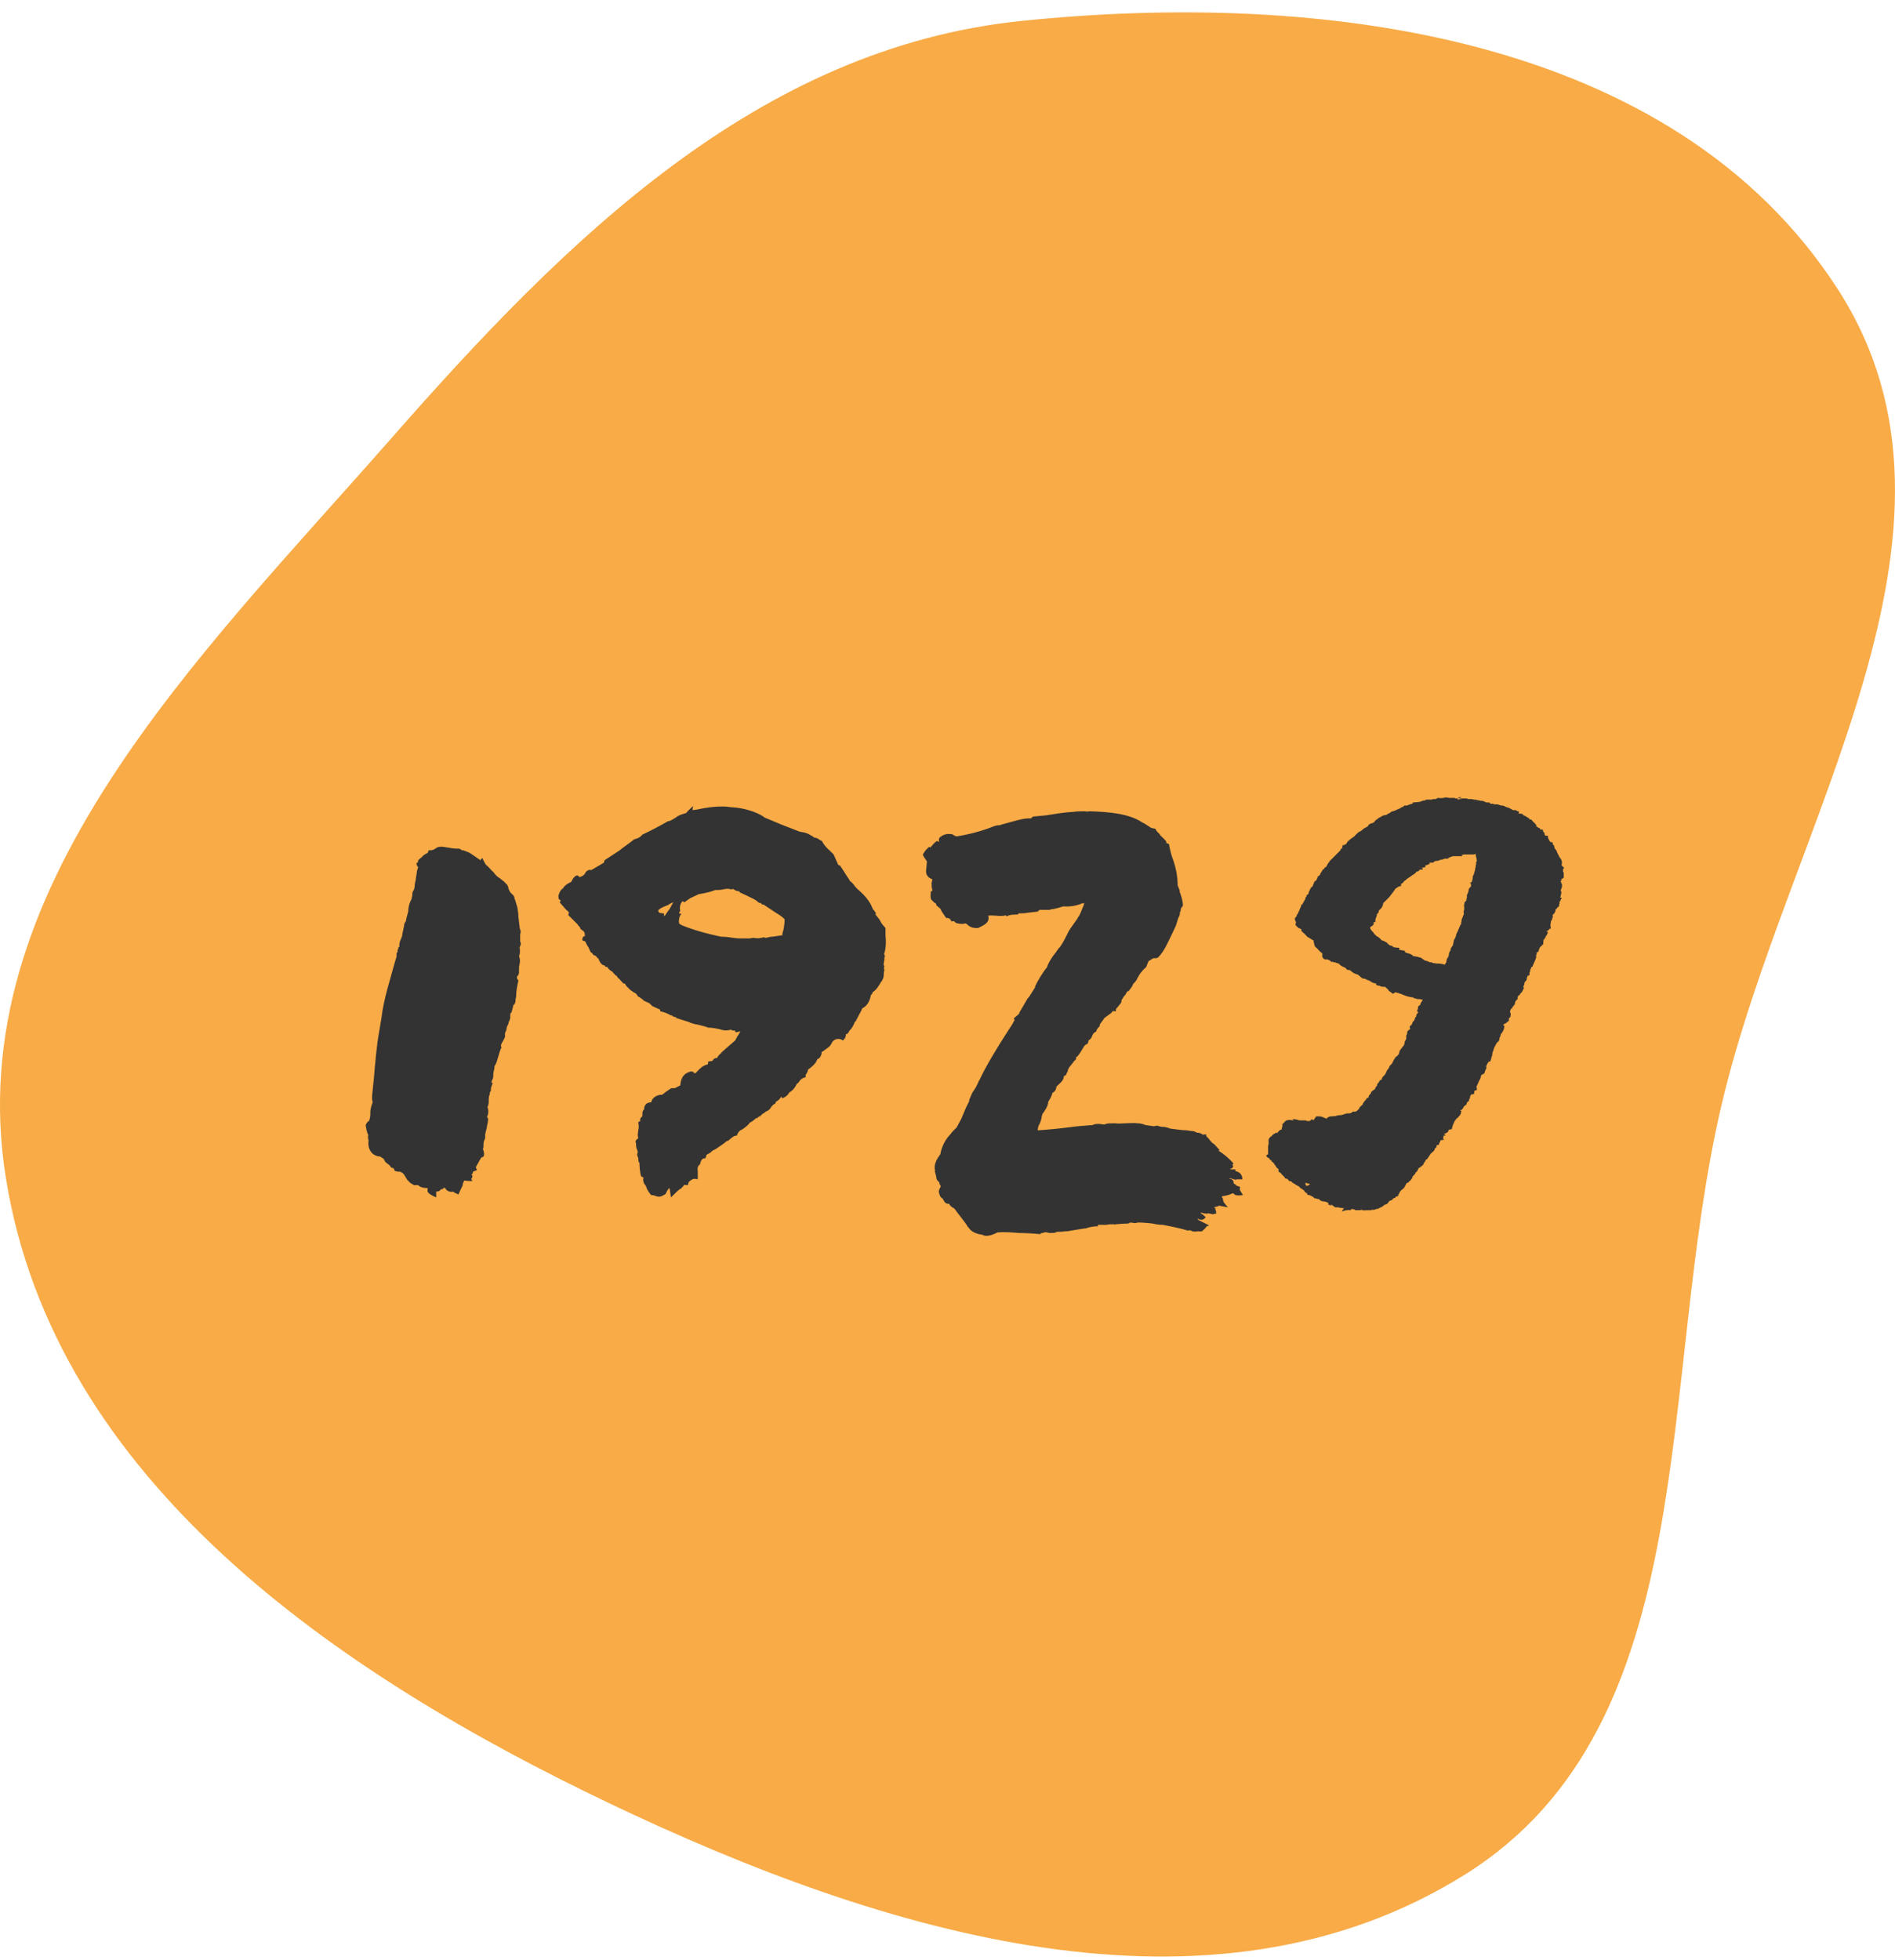 <svg width="117" height="121" viewBox="0 0 117 121" fill="none" xmlns="http://www.w3.org/2000/svg">
<path fill-rule="evenodd" clip-rule="evenodd" d="M63.052 1.294C81.549 -0.618 103.327 2.148 113.461 17.839C123.128 32.808 110.361 50.857 106.283 68.232C102.276 85.307 105.288 106.381 90.501 115.67C74.734 125.576 54.476 119.339 37.678 111.332C20.712 103.244 3.357 91.356 0.361 72.703C-2.505 54.863 12.256 40.613 24.145 27.071C34.961 14.75 46.802 2.974 63.052 1.294Z" fill="#F8AB46"/>
<path d="M27.472 73.296C27.508 73.44 27.724 73.62 27.976 73.548C28.048 73.62 28.156 73.656 28.3 73.728L28.588 73.116H28.552L28.66 72.864C28.84 72.9 29.092 72.9 29.164 72.9L29.092 72.756C29.164 72.72 29.164 72.648 29.164 72.54C29.128 72.54 29.128 72.504 29.092 72.504C29.164 72.468 29.2 72.432 29.2 72.324L29.452 72.216C29.452 72.216 29.38 72.072 29.38 72.036L29.704 71.46L29.848 71.388C29.92 71.28 29.884 71.064 29.812 70.92C29.848 70.848 29.848 70.812 29.848 70.74C29.848 70.488 29.884 70.416 29.92 70.344C29.92 70.308 29.956 70.272 29.956 70.236V70.056C29.956 69.912 30.064 69.66 30.064 69.516C30.1 69.372 30.136 69.228 30.136 69.048C30.1 68.976 30.064 68.94 30.064 68.94C30.136 68.832 30.172 68.616 30.136 68.472C30.136 68.4 30.1 68.4 30.1 68.328C30.1 68.328 30.1 68.292 30.136 68.256C30.136 68.22 30.172 68.112 30.172 68.076C30.172 67.896 30.172 67.716 30.208 67.608C30.244 67.572 30.244 67.536 30.244 67.428C30.244 67.428 30.28 67.356 30.316 67.32C30.28 67.176 30.352 67.032 30.424 66.852C30.424 66.852 30.352 66.852 30.352 66.816C30.352 66.708 30.388 66.636 30.424 66.6C30.46 66.528 30.46 66.312 30.46 66.24C30.496 66.096 30.532 65.916 30.532 65.808C30.676 65.592 30.676 65.484 30.748 65.268C30.82 65.016 30.892 64.764 30.964 64.656C30.964 64.62 30.928 64.62 30.928 64.584C30.928 64.476 30.964 64.404 31.036 64.296L31.18 64.008V63.756C31.252 63.648 31.288 63.504 31.288 63.396L31.396 63.18V63.108C31.504 62.928 31.504 62.82 31.504 62.748C31.504 62.568 31.504 62.532 31.576 62.496C31.612 62.352 31.684 62.172 31.684 62.064C31.828 61.92 31.792 61.92 31.828 61.812C31.828 61.704 31.828 61.632 31.864 61.56C31.864 61.164 31.936 60.84 32.008 60.516C31.9 60.408 31.9 60.336 31.936 60.264C31.972 60.228 32.044 60.12 32.044 60.048V59.832C32.044 59.724 32.044 59.616 32.08 59.508C32.116 59.328 32.116 59.184 32.044 59.004C32.116 58.896 32.116 58.644 32.08 58.464C32.152 58.356 32.188 58.248 32.116 58.104V57.672C32.116 57.636 32.152 57.564 32.152 57.528C32.152 57.492 32.116 57.384 32.116 57.348C32.08 57.312 32.08 57.276 32.08 57.204L32.008 56.592C32.008 56.376 31.972 56.196 31.936 55.98C31.936 55.98 31.828 55.62 31.792 55.512C31.756 55.476 31.756 55.404 31.756 55.368C31.72 55.26 31.612 55.188 31.504 55.08L31.396 54.864C31.396 54.72 31.324 54.648 31.288 54.576C31.216 54.54 31.18 54.468 31.144 54.432L30.82 54.18C30.676 54.108 30.532 53.928 30.46 53.82C30.388 53.784 30.28 53.64 30.208 53.568L30.064 53.424C29.992 53.424 29.848 53.1 29.776 52.956C29.704 53.028 29.668 53.064 29.668 53.1L29.2 52.776L28.984 52.632L28.624 52.488C28.588 52.488 28.48 52.488 28.48 52.452C28.408 52.38 28.336 52.38 28.156 52.38C28.012 52.38 27.832 52.344 27.616 52.308H27.58C27.112 52.2 26.968 52.308 26.824 52.416C26.752 52.452 26.716 52.488 26.464 52.488C26.428 52.632 26.392 52.668 26.356 52.668C26.212 52.74 26.104 52.812 26.032 52.92C25.96 52.956 25.852 53.064 25.816 53.1C25.816 53.172 25.816 53.244 25.708 53.28C25.744 53.46 25.78 53.532 25.816 53.496C25.816 53.568 25.78 53.64 25.744 53.748C25.744 53.892 25.672 54.144 25.672 54.288C25.636 54.432 25.6 54.576 25.6 54.72C25.6 54.792 25.564 54.864 25.564 54.9C25.456 55.044 25.456 55.152 25.456 55.26C25.456 55.332 25.42 55.368 25.42 55.44C25.42 55.512 25.348 55.584 25.348 55.62C25.276 55.764 25.204 56.016 25.204 56.268C25.204 56.268 25.132 56.52 25.096 56.664C25.096 56.7 25.06 56.808 25.06 56.844L25.096 56.808C25.024 56.916 24.988 56.952 24.988 56.988C24.952 57.024 24.952 57.096 24.952 57.132L24.844 57.636C24.844 57.744 24.808 57.816 24.772 57.924C24.7 58.068 24.628 58.248 24.664 58.428C24.556 58.5 24.592 58.5 24.592 58.536C24.592 58.572 24.592 58.572 24.556 58.608C24.556 58.68 24.52 58.716 24.556 58.752L24.484 58.824V59.04L24.376 59.4C24.088 60.48 23.692 61.632 23.548 62.856L23.44 63.504C23.44 63.576 23.404 63.648 23.404 63.72C23.26 64.476 23.152 65.736 23.08 66.6L22.972 67.644V67.824C22.972 67.896 23.008 68.004 23.008 68.04C22.936 68.22 22.864 68.472 22.864 68.652C22.864 68.832 22.864 68.976 22.792 69.156H22.828C22.684 69.228 22.648 69.3 22.576 69.444C22.612 69.66 22.648 69.912 22.756 70.092H22.72C22.72 70.2 22.72 70.308 22.756 70.38C22.684 70.848 22.9 71.352 23.476 71.388L23.692 71.532L23.728 71.604C23.764 71.676 23.8 71.748 23.872 71.784L24.052 71.928L24.16 72.072C24.196 72.072 24.268 72.108 24.304 72.108C24.34 72.18 24.34 72.288 24.448 72.288C24.52 72.324 24.628 72.324 24.736 72.324C24.736 72.36 24.808 72.36 24.844 72.396C24.952 72.468 24.988 72.576 25.06 72.684L25.168 72.864V72.828C25.204 72.9 25.312 73.008 25.384 73.044L25.564 73.152H25.816C25.888 73.224 26.032 73.332 26.392 73.332V73.296C26.464 73.476 26.176 73.584 26.932 73.908V73.548C27.112 73.548 27.184 73.476 27.22 73.404C27.328 73.404 27.364 73.404 27.364 73.332C27.436 73.332 27.436 73.332 27.472 73.296ZM48.301 67.788C48.517 67.716 48.661 67.572 48.733 67.428C48.949 67.32 49.129 67.068 49.201 66.888C49.309 66.852 49.309 66.78 49.381 66.708C49.453 66.6 49.561 66.528 49.741 66.492V66.348C49.813 66.24 49.885 66.132 49.885 66.024C50.137 65.844 50.389 65.628 50.461 65.376C50.605 65.34 50.677 65.196 50.713 65.088C50.749 64.98 50.677 64.944 50.785 64.908L51.181 64.62C51.217 64.584 51.289 64.512 51.361 64.368C51.469 64.116 51.829 64.044 52.045 64.224C52.225 64.044 52.225 63.936 52.225 63.864V63.828H52.297C52.405 63.72 52.441 63.648 52.441 63.612C52.585 63.504 52.693 63.288 52.765 63.108C52.765 63.072 52.837 63.036 52.837 63L52.801 63.072C52.909 62.928 52.873 62.928 52.945 62.82C53.017 62.64 53.197 62.388 53.233 62.244C53.593 62.064 53.701 61.74 53.773 61.416C53.845 61.344 53.881 61.308 53.881 61.236C54.097 61.128 54.313 60.768 54.385 60.624C54.457 60.552 54.493 60.48 54.493 60.444C54.565 60.372 54.565 60.192 54.565 60.084C54.565 59.94 54.601 59.94 54.601 59.904C54.601 59.868 54.565 59.688 54.565 59.688L54.601 59.724C54.601 59.688 54.601 59.616 54.529 59.472L54.565 59.508C54.565 59.4 54.601 59.292 54.601 59.22C54.601 59.148 54.601 59.076 54.637 59.04C54.637 59.004 54.601 58.932 54.601 58.896L54.565 58.932C54.709 58.608 54.709 58.104 54.673 57.708V57.276C54.529 57.132 54.385 56.952 54.349 56.844C54.277 56.7 54.133 56.556 54.025 56.412H54.097C54.025 56.232 53.917 56.16 53.845 56.052L53.881 56.088C53.701 55.62 53.413 55.296 53.017 54.936C52.945 54.9 52.837 54.756 52.765 54.684C52.729 54.612 52.585 54.432 52.441 54.36H52.477L52.261 54.036C52.153 53.856 51.865 53.424 51.865 53.424C51.829 53.424 51.757 53.388 51.757 53.388L51.469 52.74L51.253 52.524C51.001 52.308 50.857 52.128 50.749 51.912L50.605 51.84C50.533 51.768 50.389 51.696 50.245 51.696C50.209 51.624 50.173 51.624 50.173 51.624L49.921 51.48C49.777 51.408 49.633 51.372 49.381 51.336L48.265 50.904L47.149 50.436H47.185C46.717 50.112 45.925 49.86 45.133 49.824C44.521 49.716 43.693 49.824 43.045 49.968C42.973 49.968 42.829 50.004 42.757 50.004C42.757 49.896 42.793 49.788 42.793 49.752C42.433 50.076 42.361 50.184 42.361 50.184C42.109 50.256 41.893 50.328 41.749 50.436H41.785C41.605 50.508 41.425 50.688 41.245 50.688C40.741 50.976 40.201 51.264 39.661 51.516C39.517 51.696 39.337 51.768 39.157 51.804C38.905 52.02 38.509 52.272 38.257 52.488L37.321 53.1C37.321 53.136 37.285 53.208 37.285 53.244C37.285 53.244 36.817 53.532 36.493 53.712C36.385 53.64 36.241 53.748 36.169 53.82C36.097 54 35.989 54.072 35.773 54.144C35.701 54.036 35.629 53.964 35.449 54.144C35.377 54.216 35.305 54.36 35.269 54.432C35.017 54.54 34.837 54.684 34.765 54.828C34.585 54.936 34.513 55.152 34.477 55.296C34.477 55.512 34.513 55.512 34.585 55.548L34.621 55.62C34.513 55.656 34.585 55.728 34.585 55.728L34.837 56.016C34.873 56.088 35.053 56.232 35.125 56.304C35.125 56.376 35.089 56.448 35.089 56.484L35.665 57.06C35.701 57.132 35.773 57.204 35.773 57.204H35.809C35.809 57.24 35.809 57.312 35.881 57.384V57.348C35.953 57.42 35.953 57.456 36.025 57.456C36.061 57.564 36.097 57.528 36.097 57.6C36.097 57.672 36.097 57.708 36.133 57.744C36.061 57.816 35.953 57.78 35.953 58.032C35.989 58.068 36.097 58.104 36.133 58.104C36.169 58.176 36.241 58.356 36.349 58.5L36.457 58.752C36.493 58.788 36.529 58.824 36.565 58.824C36.565 58.86 36.637 58.968 36.709 58.968L36.781 59.004L36.817 59.04C36.853 59.076 36.889 59.148 36.961 59.184C36.997 59.328 37.069 59.472 37.249 59.58H37.321C37.357 59.652 37.357 59.688 37.501 59.688C37.573 59.832 37.681 59.904 37.861 60.012H37.825L37.969 60.156C38.005 60.192 38.005 60.228 38.077 60.228C38.113 60.3 38.113 60.336 38.257 60.444C38.329 60.552 38.437 60.624 38.473 60.696C38.581 60.696 38.617 60.732 38.653 60.84L38.905 61.092C39.013 61.164 39.085 61.236 39.229 61.308L39.193 61.272C39.301 61.344 39.337 61.416 39.373 61.488C39.481 61.56 39.589 61.596 39.769 61.776L40.093 61.92L40.273 62.1L40.669 62.28C40.705 62.28 40.741 62.28 40.777 62.424C40.993 62.46 41.245 62.568 41.425 62.676H41.497C41.533 62.748 41.641 62.784 41.785 62.784C41.749 62.784 41.713 62.82 41.713 62.82C41.713 62.82 42.253 63 42.505 63.072C42.649 63.144 42.865 63.216 43.117 63.252C43.369 63.324 43.585 63.36 43.729 63.432H43.801C43.945 63.432 44.125 63.468 44.341 63.504C44.521 63.54 44.665 63.648 45.061 63.576C45.097 63.576 45.097 63.54 45.097 63.54C45.205 63.612 45.277 63.612 45.385 63.612C45.385 63.792 45.565 63.684 45.709 63.648C45.673 63.756 45.601 63.828 45.601 63.864C45.529 63.936 45.457 64.116 45.385 64.224L44.521 64.98H44.557C44.449 65.052 44.341 65.16 44.269 65.304C44.053 65.304 44.053 65.412 43.981 65.484L43.729 65.52C43.729 65.628 43.693 65.7 43.693 65.7C43.369 65.772 43.225 65.952 43.081 66.096C43.009 66.168 42.973 66.204 42.973 66.24C42.937 66.204 42.973 66.24 42.901 66.24H42.865C42.829 66.132 42.649 66.132 42.649 66.132C42.145 66.276 42.037 66.6 42.001 66.996L41.641 67.176C41.605 67.14 41.497 67.176 41.425 67.176L41.065 67.428L40.885 67.572C40.561 67.572 40.381 67.716 40.273 67.86L40.201 68.04C39.913 68.04 39.769 68.22 39.769 68.472C39.661 68.58 39.661 68.652 39.661 68.796V68.904C39.589 68.94 39.517 69.048 39.517 69.12C39.481 69.156 39.445 69.156 39.589 69.156L39.409 69.264C39.445 69.48 39.445 69.624 39.409 69.768C39.409 69.84 39.373 69.984 39.373 70.056C39.373 70.092 39.409 70.236 39.409 70.272C39.373 70.272 39.373 70.272 39.337 70.308C39.265 70.38 39.229 70.416 39.229 70.524L39.265 70.488C39.265 70.488 39.265 70.776 39.301 70.884C39.373 71.028 39.373 71.1 39.373 71.136C39.373 71.172 39.337 71.208 39.337 71.244C39.337 71.28 39.337 71.316 39.373 71.388C39.373 71.424 39.409 71.46 39.409 71.496C39.409 71.604 39.409 71.712 39.481 71.784C39.481 72 39.517 72.432 39.589 72.612L39.733 72.684C39.661 72.864 39.769 73.116 39.913 73.224L39.877 73.188C39.913 73.368 40.021 73.548 40.201 73.764C40.345 73.764 40.417 73.8 40.525 73.836C40.669 73.872 40.777 73.908 41.101 73.692C41.173 73.512 41.245 73.404 41.317 73.332L41.353 73.368C41.317 73.368 41.317 73.368 41.353 73.404L41.425 73.908C41.713 73.62 41.929 73.404 42.037 73.368L42.145 73.26C42.181 73.224 42.217 73.188 42.217 73.152C42.289 73.116 42.397 73.152 42.469 73.152C42.469 73.116 42.505 73.008 42.541 72.936L42.685 72.828C42.757 72.792 42.829 72.72 43.081 72.792V72.288C43.045 72.108 43.081 71.964 43.225 71.856C43.261 71.676 43.333 71.46 43.549 71.496C43.621 71.316 43.621 71.28 43.621 71.28L43.873 71.136L43.981 71.028L44.197 70.92C44.413 70.776 44.665 70.596 44.665 70.596C44.665 70.596 44.809 70.488 44.845 70.452C44.881 70.416 44.917 70.416 44.953 70.416C45.205 70.2 45.313 70.092 45.493 70.092C45.601 69.804 45.709 69.768 45.853 69.696C45.997 69.588 46.213 69.444 46.285 69.3C46.393 69.264 46.573 69.12 46.681 69.012C46.753 69.048 46.825 68.94 46.861 68.904H46.933C46.969 68.832 47.113 68.724 47.185 68.688L47.329 68.58C47.401 68.58 47.473 68.508 47.545 68.436C47.653 68.256 47.725 68.184 47.869 68.112C47.869 68.076 47.905 68.04 47.905 68.004C48.049 67.932 48.157 67.824 48.193 67.752C48.193 67.752 48.229 67.716 48.229 67.68L48.301 67.788ZM47.905 56.34C48.085 56.448 48.265 56.556 48.445 56.736C48.445 56.916 48.409 57.24 48.373 57.384C48.337 57.528 48.301 57.6 48.301 57.708C48.517 57.708 47.905 57.78 47.689 57.816C47.581 57.816 47.401 57.852 47.293 57.888C47.221 57.888 47.185 57.852 47.149 57.852C46.933 57.924 46.717 57.924 46.537 57.888C46.429 57.888 46.321 57.924 46.249 57.924H45.997C45.709 57.924 45.493 57.924 45.277 57.888C45.061 57.852 44.773 57.816 44.521 57.816C43.837 57.672 43.117 57.492 42.433 57.24C42.253 57.168 42.001 57.096 41.929 56.988C41.893 56.88 41.929 56.52 42.073 56.412C41.929 56.376 41.929 56.376 41.929 56.34C41.929 56.268 42.001 56.268 42.001 56.232C41.929 55.944 42.037 55.728 42.145 55.62L42.253 55.692L42.613 55.44L43.153 55.188C43.441 55.152 43.909 55.044 44.161 54.936C44.341 54.936 44.485 54.936 44.629 54.9C44.809 54.864 44.953 54.828 45.133 54.9C45.169 54.9 45.277 54.864 45.313 54.864C45.277 54.864 45.277 54.9 45.313 54.9C45.421 54.972 45.493 55.008 45.637 55.008L45.673 55.08L46.069 55.26C46.321 55.404 46.609 55.476 46.861 55.728H46.969C47.005 55.8 47.041 55.836 47.149 55.836L47.905 56.34ZM41.245 55.872C41.317 55.8 41.461 55.728 41.569 55.692L41.353 56.088C41.281 56.196 41.101 56.412 41.065 56.52V56.484L41.029 56.52C40.921 56.52 41.029 56.484 40.993 56.376C40.813 56.376 40.705 56.34 40.669 56.304C40.669 56.268 40.633 56.196 40.633 56.196C40.777 56.052 40.813 56.052 40.957 55.98C41.065 55.944 41.281 55.836 41.245 55.872ZM76.707 72.792C76.707 72.504 76.527 72.324 76.275 72.288V72.18H75.987C75.987 72.18 75.987 72.144 75.951 72.144C76.131 72.108 76.131 72.036 76.131 71.928C76.059 71.892 76.095 71.856 76.167 71.82C75.915 71.532 75.591 71.244 75.231 71.028L75.303 70.992L74.979 70.632C74.835 70.56 74.727 70.416 74.619 70.272L74.475 70.128V70.02C74.295 70.02 74.295 70.02 74.295 70.056C74.115 69.912 73.971 69.912 73.899 69.912C73.791 69.84 73.647 69.804 73.503 69.804C73.431 69.804 73.323 69.768 73.287 69.768C72.963 69.768 72.567 69.696 72.243 69.66C72.063 69.588 71.919 69.552 71.739 69.552C71.667 69.552 71.559 69.516 71.451 69.48C71.415 69.48 71.271 69.516 71.235 69.516L70.731 69.444C70.551 69.372 70.407 69.336 70.263 69.336C70.011 69.3 69.651 69.336 69.435 69.336C69.291 69.336 69.039 69.372 68.895 69.336H68.751C68.499 69.336 68.391 69.336 68.283 69.372C68.211 69.408 68.175 69.408 68.139 69.408L67.887 69.372C67.743 69.372 67.563 69.372 67.455 69.444C66.915 69.48 66.483 69.516 65.943 69.588C65.403 69.66 64.647 69.732 64.071 69.768V69.696C64.071 69.66 64.107 69.588 64.107 69.516C64.215 69.336 64.287 69.156 64.323 68.904L64.359 68.76C64.503 68.58 64.719 68.256 64.719 68.004C64.827 67.824 64.935 67.68 64.971 67.464C65.115 67.392 65.223 67.248 65.223 67.068C65.439 66.852 65.655 66.744 65.691 66.42C65.907 66.312 65.799 66.348 65.835 66.312C65.835 66.24 65.943 66.132 65.943 66.06L65.907 66.096L66.015 65.88L66.303 65.52C66.303 65.484 66.303 65.484 66.375 65.448C66.411 65.412 66.447 65.376 66.447 65.232H66.483C66.627 65.124 66.771 64.836 66.951 64.548C66.915 64.584 67.023 64.512 67.023 64.476C67.131 64.476 67.203 64.368 67.203 64.224C67.311 64.152 67.383 64.08 67.419 63.972C67.455 63.864 67.527 63.72 67.671 63.684C67.707 63.54 67.779 63.432 67.887 63.36C67.887 63.216 67.959 63.144 67.995 63.108L68.175 62.856C68.139 62.856 68.319 62.748 68.355 62.712L68.499 62.604C68.571 62.568 68.643 62.496 68.679 62.424V62.46C68.715 62.424 68.643 62.388 68.895 62.424C68.895 62.208 68.931 62.244 68.967 62.208C69.147 61.992 69.255 61.848 69.255 61.812L69.219 61.776L69.399 61.488C69.399 61.452 69.471 61.452 69.471 61.416L69.615 61.164C69.615 61.236 69.615 61.2 69.687 61.164C69.867 60.948 69.939 60.84 69.975 60.696H70.011L70.155 60.516C70.299 60.228 70.407 60.012 70.767 59.688L70.911 59.328L71.199 59.148C71.271 59.148 71.415 59.148 71.487 59.112C71.883 58.716 72.063 58.248 72.315 57.744L72.603 57.132L72.747 56.664C72.783 56.592 72.855 56.484 72.855 56.34L72.819 56.376L72.891 56.232C72.891 56.124 72.927 56.124 72.927 56.088L72.891 56.124C72.891 56.088 72.999 55.944 73.035 55.908C73.035 55.62 72.927 55.26 72.819 55.008H72.855L72.711 54.648C72.711 54.036 72.567 53.424 72.387 52.956C72.315 52.74 72.243 52.488 72.171 52.092C72.027 52.056 71.991 52.02 71.991 51.984H72.027C71.955 51.84 71.775 51.696 71.595 51.516H71.631C71.523 51.408 71.379 51.3 71.343 51.156C71.091 51.12 71.019 51.084 70.947 51.012C70.803 50.94 70.695 50.832 70.515 50.76C69.723 50.22 68.463 50.112 67.311 50.076C67.203 50.076 67.095 50.112 66.987 50.076C66.771 50.076 66.447 50.076 66.267 50.112C65.583 50.148 65.079 50.256 64.575 50.328L63.783 50.4C63.675 50.472 63.675 50.508 63.675 50.508C63.171 50.508 62.883 50.616 62.595 50.688L61.803 50.904C61.767 50.94 61.695 50.94 61.587 50.94C61.443 50.976 61.299 51.012 61.335 51.012C60.615 51.3 59.787 51.516 59.067 51.624C59.031 51.624 58.923 51.588 58.887 51.552C58.815 51.516 58.851 51.48 58.635 51.48C58.491 51.444 58.131 51.552 58.095 51.66V51.624C57.951 51.732 57.951 51.84 57.987 51.948C57.915 51.948 57.843 51.912 57.843 51.912C57.663 52.02 57.555 52.2 57.411 52.344C57.447 52.308 57.411 52.272 57.375 52.272C57.231 52.38 57.123 52.488 56.979 52.74C56.979 52.776 57.051 52.92 57.087 52.956L57.231 53.172L57.195 53.568C57.159 53.784 57.159 54 57.339 54.144C57.411 54.216 57.447 54.216 57.519 54.252C57.591 54.288 57.555 54.288 57.555 54.36L57.519 54.468C57.519 54.684 57.519 54.792 57.555 54.9V54.864C57.555 54.9 57.591 54.936 57.555 54.972C57.555 55.008 57.519 55.008 57.519 55.044C57.483 55.008 57.483 54.936 57.483 54.936C57.447 55.188 57.447 55.44 57.483 55.512C57.591 55.62 57.771 55.8 57.735 55.728L57.807 55.8V55.872L58.059 56.088C58.131 56.268 58.275 56.448 58.419 56.664C58.563 56.628 58.707 56.736 58.743 56.88C58.923 56.808 58.959 56.916 58.995 56.952C59.139 57.024 59.319 57.024 59.499 57.024L59.607 56.988L59.643 57.024H59.679C59.823 57.168 60.003 57.312 60.399 57.276C60.687 57.132 61.155 56.952 61.011 56.52C61.191 56.484 61.335 56.52 61.551 56.52C61.695 56.556 61.911 56.52 62.019 56.52C62.055 56.484 62.091 56.484 62.163 56.556C62.343 56.448 62.631 56.448 62.847 56.448C62.847 56.448 62.883 56.412 62.883 56.376C63.063 56.376 63.279 56.376 63.423 56.34L64.071 56.268C64.179 56.124 64.251 56.16 64.359 56.16H64.827C64.863 56.124 64.863 56.124 64.899 56.124C65.043 56.124 65.439 56.016 65.655 55.944C66.051 55.98 66.447 55.908 66.807 55.764H66.771C66.843 55.728 66.879 55.764 66.951 55.764C66.807 56.124 66.699 56.412 66.591 56.592V56.556L66.519 56.7C66.087 57.312 65.979 57.456 65.943 57.564C65.655 58.14 65.547 58.32 65.403 58.5C65.403 58.464 65.259 58.68 65.187 58.788C64.971 59.04 64.719 59.436 64.647 59.688L64.683 59.652C64.323 60.084 64.071 60.552 63.891 60.912H63.927L63.495 61.596V61.56L63.423 61.668L62.919 62.532H62.955L62.847 62.64L62.595 62.856C62.667 62.964 62.631 63 62.595 63.036C62.523 63.216 62.307 63.504 62.199 63.684C61.551 64.692 60.867 65.808 60.471 66.672C60.399 66.744 60.399 66.816 60.399 66.816L60.255 67.104L60.075 67.392C60.111 67.248 59.895 67.752 59.823 67.932H59.859L59.643 68.364L59.355 69.048L59.067 69.588L58.815 69.84L58.671 70.02C58.383 70.308 58.131 70.776 58.059 71.244C57.843 71.532 57.627 71.892 57.735 72.252C57.699 72.288 57.735 72.36 57.735 72.36L57.807 72.648C57.807 72.72 57.843 72.828 57.879 72.864L57.987 72.972C58.023 73.044 57.987 73.116 58.059 73.152C58.059 73.224 58.095 73.224 58.095 73.224C58.023 73.332 57.915 73.512 57.987 73.656C58.023 73.8 58.059 73.908 58.203 73.98L58.239 74.052C58.347 74.232 58.383 74.304 58.599 74.304C58.671 74.448 58.779 74.52 58.923 74.592C59.175 74.952 59.751 75.636 59.751 75.744H59.787C59.931 76.032 60.327 76.176 60.651 76.212C60.939 76.392 61.371 76.176 61.587 76.068C62.019 76.032 62.451 76.068 62.919 76.104C63.279 76.104 63.891 76.14 64.215 76.176C64.287 76.104 64.323 76.104 64.359 76.104C64.395 76.104 64.467 76.068 64.503 76.068C64.539 76.068 64.575 76.032 64.611 76.068C64.719 76.068 64.755 76.104 64.791 76.104C65.043 76.104 65.115 76.104 65.187 76.068C65.223 76.032 65.259 76.032 65.295 76.032C65.511 76.032 65.583 76.032 65.763 75.996H65.907L66.771 75.852C66.843 75.852 66.951 75.816 67.059 75.816C67.239 75.744 67.347 75.744 67.491 75.708C67.563 75.708 67.743 75.672 67.779 75.708V75.6H68.319C68.463 75.564 68.571 75.564 68.751 75.564C68.823 75.6 68.859 75.564 68.895 75.564C69.039 75.564 69.255 75.528 69.399 75.528C69.579 75.528 69.723 75.528 69.795 75.456L70.047 75.492C70.155 75.492 70.227 75.456 70.263 75.456C70.479 75.456 70.983 75.492 71.199 75.528C71.343 75.564 71.559 75.6 71.775 75.6C72.171 75.672 72.747 75.78 73.359 75.96L73.395 75.924C73.359 75.96 73.503 75.924 73.539 75.96C73.647 76.032 73.827 76.032 73.971 75.996C74.043 76.032 74.151 75.996 74.223 75.996L74.475 75.744V75.708C74.475 75.708 74.547 75.672 74.655 75.636L74.079 75.348C73.971 75.312 73.971 75.276 73.935 75.204C74.079 75.312 74.295 75.348 74.439 75.132C74.331 75.024 74.259 74.952 74.115 74.88C74.151 74.88 74.151 74.88 74.151 74.844C74.259 74.88 74.403 74.916 74.583 74.916L74.547 74.88C74.583 74.88 74.871 74.952 74.907 74.952C74.943 74.916 75.015 74.916 75.087 74.916C75.087 74.664 75.051 74.664 75.015 74.664L75.051 74.592C75.051 74.592 75.015 74.556 74.943 74.52L75.231 74.448V74.412L75.807 74.52L75.519 74.16C75.627 74.124 75.519 74.124 75.519 74.124C75.519 73.98 75.483 73.944 75.447 73.908V73.836C75.771 73.8 75.951 73.728 76.095 73.656H76.131C76.275 73.728 76.203 73.836 76.743 73.764L76.563 73.476C76.527 73.44 76.563 73.296 76.563 73.26C76.455 73.224 76.383 73.188 76.347 73.188C76.311 73.116 76.167 73.044 76.167 73.044V73.008C76.167 72.828 76.023 72.756 75.915 72.756H75.879C75.915 72.756 75.915 72.72 75.951 72.72L76.311 72.828V72.792H76.707ZM69.651 75.492C69.687 75.492 69.723 75.456 69.759 75.456H69.795L69.651 75.492ZM89.993 49.356V49.284H89.885C89.849 49.284 89.849 49.284 89.813 49.248H89.453C89.345 49.212 89.201 49.212 89.129 49.248C88.985 49.284 88.841 49.248 88.769 49.248L88.661 49.32C88.481 49.32 88.445 49.32 88.409 49.356H88.049L88.013 49.392L87.833 49.428C87.653 49.5 87.653 49.5 87.617 49.5L87.221 49.536V49.608C87.149 49.608 87.077 49.644 86.969 49.68C86.825 49.752 86.789 49.716 86.717 49.716C86.609 49.824 86.573 49.824 86.537 49.824C86.465 49.86 86.465 49.896 86.429 49.896L86.105 50.04L85.997 50.076C85.889 50.076 85.853 50.148 85.817 50.184H85.781C85.673 50.256 85.565 50.292 85.637 50.292L85.421 50.328L85.277 50.4C85.241 50.436 85.169 50.472 85.133 50.472C85.061 50.544 85.025 50.58 84.989 50.58L84.845 50.724H84.881C84.809 50.76 84.809 50.796 84.629 50.832C84.485 50.904 84.449 50.976 84.449 51.012L84.305 51.084C84.269 51.12 84.233 51.12 84.233 51.12L84.017 51.3C83.909 51.336 83.873 51.372 83.873 51.372C83.765 51.48 83.693 51.516 83.657 51.588L83.513 51.696C83.477 51.732 83.405 51.768 83.405 51.768C83.261 51.912 83.153 51.948 83.153 52.056L83.045 52.128C83.009 52.164 83.009 52.164 82.901 52.164C82.901 52.2 82.865 52.308 82.865 52.38H82.793L82.757 52.488L82.073 53.172C82.073 53.208 82.073 53.208 82.037 53.244C82.037 53.244 81.965 53.316 81.965 53.352C81.893 53.46 81.893 53.496 81.893 53.496C81.749 53.568 81.749 53.604 81.749 53.64C81.641 53.676 81.641 53.712 81.641 53.748C81.569 53.82 81.569 53.856 81.569 53.856C81.533 53.892 81.497 53.964 81.497 54L81.461 54.036L81.353 54.108V54.18C81.317 54.216 81.281 54.288 81.281 54.324L81.137 54.432C81.137 54.504 81.101 54.576 81.065 54.612C81.065 54.648 81.065 54.684 81.029 54.72C81.029 54.72 80.921 54.792 80.921 54.828L80.813 55.044C80.813 55.08 80.777 55.152 80.777 55.188C80.705 55.224 80.669 55.26 80.669 55.26C80.669 55.296 80.669 55.368 80.597 55.404V55.476L80.417 55.8C80.417 55.836 80.381 55.836 80.345 55.836C80.345 55.908 80.309 56.016 80.273 56.052C80.273 56.088 80.237 56.124 80.237 56.16C80.165 56.304 80.129 56.376 80.129 56.412C80.057 56.448 80.057 56.52 80.057 56.556L79.949 56.664C79.949 56.772 79.949 56.808 79.985 56.844C79.985 56.844 79.985 56.88 80.021 56.916C79.985 57.024 79.985 57.096 79.985 57.096L80.165 57.276L80.345 57.348V57.456C80.489 57.6 80.633 57.708 80.705 57.816L81.065 58.032C81.173 58.104 81.101 58.068 81.101 58.104L81.173 58.392C81.209 58.428 81.245 58.5 81.281 58.5L81.353 58.572C81.389 58.608 81.389 58.644 81.425 58.644C81.461 58.716 81.533 58.752 81.569 58.788C81.641 58.86 81.641 58.824 81.641 58.86V59.004C81.641 59.076 81.641 59.112 81.785 59.22H81.965C82.037 59.256 82.109 59.292 82.145 59.292C82.109 59.292 82.145 59.328 82.181 59.364C82.253 59.364 82.325 59.364 82.361 59.4H82.433C82.505 59.436 82.613 59.472 82.649 59.472L82.721 59.544C82.793 59.616 82.937 59.688 83.045 59.724L83.189 59.868C83.261 59.868 83.369 59.868 83.369 59.904C83.585 60.084 83.693 60.12 83.837 60.156L84.089 60.372C84.161 60.408 84.233 60.408 84.269 60.408C84.377 60.48 84.521 60.516 84.593 60.552C84.629 60.588 84.665 60.624 84.701 60.624C84.773 60.66 84.809 60.696 84.953 60.696C84.953 60.804 85.025 60.84 85.169 60.84C85.277 60.912 85.349 60.912 85.529 60.912L85.601 60.984L85.565 60.948L85.709 61.092C85.745 61.092 85.745 61.128 85.745 61.164C85.889 61.236 85.997 61.344 85.997 61.344L86.177 61.236C86.213 61.308 86.321 61.272 86.321 61.272C86.321 61.272 86.321 61.308 86.357 61.308C86.393 61.308 86.429 61.344 86.501 61.344C86.573 61.38 86.717 61.452 86.681 61.416L86.753 61.452C86.861 61.488 86.933 61.524 87.041 61.524C87.113 61.56 87.185 61.56 87.221 61.56C87.257 61.56 87.293 61.596 87.329 61.596H87.257C87.365 61.632 87.365 61.632 87.437 61.632C87.437 61.668 87.545 61.668 87.617 61.668L87.833 61.704V61.74C87.725 61.884 87.689 61.956 87.689 62.028C87.545 62.1 87.545 62.136 87.545 62.244C87.545 62.316 87.437 62.388 87.545 62.46V62.532C87.473 62.568 87.437 62.64 87.437 62.748L87.365 62.82C87.365 62.892 87.329 62.928 87.329 62.964C87.293 63 87.221 63.072 87.221 63.108C87.149 63.216 87.185 63.216 87.149 63.288V63.252C87.041 63.36 87.041 63.288 87.041 63.432C87.041 63.468 87.077 63.504 87.077 63.504L86.897 63.648L86.861 63.864L86.825 63.9V64.116C86.753 64.26 86.717 64.296 86.717 64.404L86.681 64.512L86.429 64.836L86.393 64.944C86.393 64.98 86.357 65.052 86.357 65.088C86.285 65.124 86.285 65.16 86.285 65.16L86.141 65.268V65.304C86.069 65.376 86.033 65.448 86.033 65.484C85.997 65.52 85.961 65.592 85.961 65.628L85.889 65.7C85.817 65.772 85.781 65.808 85.781 65.844C85.745 65.952 85.673 66.024 85.637 66.06C85.637 66.096 85.565 66.204 85.565 66.24C85.457 66.312 85.565 66.276 85.529 66.312L85.421 66.42C85.385 66.456 85.313 66.528 85.313 66.6C85.277 66.636 85.277 66.636 85.349 66.636L85.205 66.672C85.133 66.816 85.061 66.888 85.061 66.888V66.852C85.025 66.924 85.025 66.96 85.025 66.996L84.917 67.14C84.881 67.212 84.917 67.248 84.845 67.248L84.665 67.392L84.629 67.5C84.557 67.572 84.521 67.608 84.521 67.644C84.449 67.716 84.521 67.752 84.521 67.752C84.377 67.752 84.341 67.824 84.341 67.896H84.305L84.197 68.04C84.125 68.112 84.161 68.184 84.125 68.184C83.945 68.328 83.909 68.4 83.909 68.436C83.873 68.508 83.873 68.472 83.873 68.472L83.765 68.58C83.693 68.58 83.729 68.616 83.693 68.616H83.513L83.441 68.688C83.369 68.724 83.297 68.724 83.117 68.724C83.081 68.76 83.045 68.76 83.009 68.76C82.865 68.832 82.793 68.832 82.721 68.832C82.613 68.832 82.541 68.868 82.505 68.868L82.433 68.904C82.361 68.868 82.325 68.904 82.289 68.904C82.145 68.904 82.109 68.904 82.037 68.94C81.893 69.012 81.893 69.084 81.893 69.048L81.641 68.94C81.569 68.904 81.461 68.904 81.281 68.904C81.245 68.94 81.173 69.012 81.173 69.048L81.101 69.12H81.137C81.101 69.156 81.101 69.156 80.993 69.084C80.849 69.192 80.885 69.192 80.885 69.192H80.669L80.633 69.156H80.237C79.985 69.084 79.841 69.048 79.769 69.12C79.805 69.084 79.841 69.12 79.877 69.156C79.805 69.156 79.625 69.12 79.589 69.12C79.517 69.156 79.409 69.156 79.409 69.156L79.157 69.408C79.157 69.444 79.193 69.444 79.193 69.444C79.193 69.444 79.121 69.696 79.121 69.732H79.049C78.941 69.84 78.869 69.876 78.869 69.948C78.833 69.912 78.797 69.912 78.797 69.912C78.653 69.984 78.545 70.056 78.509 70.128C78.365 70.2 78.293 70.344 78.329 70.488V70.596C78.329 70.632 78.293 70.704 78.293 70.74V71.244C78.257 71.28 78.221 71.28 78.221 71.28L78.185 71.316C78.185 71.424 78.293 71.46 78.365 71.496C78.401 71.568 78.401 71.604 78.473 71.604L78.509 71.64C78.509 71.712 78.509 71.676 78.581 71.748V71.712L78.833 72.072L78.797 72.036C78.833 72.108 78.905 72.144 78.905 72.108C78.941 72.18 78.941 72.18 78.941 72.324C79.013 72.36 79.085 72.396 79.121 72.468L79.301 72.648C79.337 72.72 79.337 72.756 79.481 72.756C79.589 72.9 79.625 72.936 79.697 72.9C79.769 72.972 79.841 73.044 79.949 73.08C79.985 73.116 80.021 73.152 80.057 73.152L80.237 73.26C80.273 73.332 80.309 73.368 80.381 73.368C80.417 73.44 80.417 73.404 80.453 73.44C80.489 73.476 80.525 73.476 80.525 73.476C80.525 73.584 80.633 73.62 80.705 73.656C80.705 73.764 80.741 73.764 80.849 73.764L81.065 73.872C81.137 73.944 81.245 74.052 81.209 73.944L81.353 74.016C81.389 74.016 81.389 73.98 81.389 73.98C81.533 74.124 81.605 74.16 81.785 74.16L82.001 74.232C82.037 74.304 82.001 74.304 82.001 74.34C82.145 74.412 82.289 74.448 82.145 74.304L82.433 74.52H82.649C82.685 74.556 82.793 74.556 82.829 74.556C82.865 74.556 82.973 74.592 83.009 74.592C82.901 74.628 82.865 74.736 82.865 74.772C83.045 74.7 83.261 74.664 83.369 74.7L83.441 74.628C83.513 74.628 83.621 74.628 83.693 74.7C83.873 74.7 84.017 74.7 84.125 74.664L84.089 74.7H84.197C84.269 74.736 84.305 74.7 84.305 74.7H84.665L84.701 74.664C84.881 74.7 84.953 74.628 84.953 74.628C85.061 74.628 85.133 74.592 85.169 74.556C85.205 74.556 85.241 74.52 85.241 74.52C85.313 74.52 85.385 74.448 85.421 74.412L85.529 74.34C85.637 74.34 85.637 74.304 85.745 74.196C85.745 74.16 85.745 74.16 85.781 74.124C85.889 74.088 85.925 74.088 85.961 74.052C85.997 73.98 86.033 73.944 86.141 73.944C86.141 73.872 86.213 73.836 86.321 73.836C86.321 73.764 86.321 73.728 86.357 73.728C86.393 73.62 86.465 73.512 86.501 73.476L86.681 73.332L86.861 73.008H86.933C86.969 72.936 87.077 72.864 87.077 72.864C87.185 72.756 87.221 72.648 87.221 72.612C87.257 72.54 87.257 72.576 87.257 72.576C87.365 72.468 87.401 72.432 87.401 72.36C87.437 72.36 87.437 72.36 87.473 72.324C87.581 72.144 87.581 72.108 87.581 72.108L87.653 72.072C87.833 71.928 87.905 71.892 87.905 71.784C87.977 71.712 88.013 71.676 88.013 71.604L88.121 71.532L88.337 71.208C88.445 71.1 88.589 71.028 88.589 70.884C88.661 70.848 88.697 70.812 88.697 70.74V70.704C88.733 70.668 88.769 70.668 88.841 70.668C88.841 70.56 88.877 70.524 88.913 70.488C88.913 70.488 88.913 70.416 88.949 70.38L89.165 70.344C89.129 70.308 89.093 70.272 89.093 70.236C89.129 70.2 89.129 70.128 89.129 70.092H89.237C89.237 70.056 89.237 70.02 89.129 69.984C89.237 69.984 89.345 69.912 89.417 69.84C89.417 69.84 89.417 69.768 89.453 69.732L89.633 69.696C89.705 69.408 89.741 69.336 89.777 69.3C89.777 69.192 89.849 69.156 89.885 69.12C89.885 69.084 89.885 69.084 89.921 69.048C89.993 69.012 90.065 68.94 90.065 68.904C90.173 68.832 90.209 68.724 90.209 68.616C90.245 68.58 90.245 68.544 90.137 68.544L90.281 68.472L90.389 68.292L90.425 68.256L90.533 68.184C90.533 68.148 90.569 68.112 90.569 68.076V68.04C90.677 68.004 90.713 67.932 90.713 67.824C90.821 67.752 90.749 67.716 90.749 67.716C90.821 67.608 90.749 67.536 91.001 67.536C91.001 67.5 91.037 67.356 91.037 67.32C91.073 67.32 91.145 67.284 91.181 67.284C91.181 67.176 91.181 67.068 91.145 67.104C91.253 66.852 91.289 66.816 91.289 66.78L91.361 66.636C91.397 66.6 91.433 66.492 91.433 66.456V66.42C91.433 66.384 91.469 66.384 91.469 66.348C91.577 66.312 91.649 66.24 91.649 66.24L91.721 66.024C91.757 65.988 91.793 65.916 91.757 65.808L91.865 65.592V65.628C91.901 65.556 91.865 65.52 92.009 65.52C92.081 65.304 92.081 65.304 92.081 65.268C92.081 65.268 92.081 65.232 92.117 65.196C92.117 65.124 92.153 64.98 92.153 64.944C92.153 64.944 92.189 64.908 92.189 64.872L92.225 64.764C92.225 64.728 92.261 64.692 92.261 64.656C92.261 64.62 92.333 64.548 92.333 64.512C92.369 64.44 92.477 64.26 92.477 64.296L92.441 64.368C92.549 64.26 92.585 64.152 92.585 64.116C92.513 64.188 92.621 64.008 92.657 63.9C92.621 63.864 92.693 63.792 92.729 63.756C92.801 63.648 92.837 63.576 92.837 63.54C92.873 63.504 92.873 63.432 92.873 63.396C92.909 63.324 92.837 63.288 92.801 63.252L92.873 63.216C92.909 63.144 92.945 63.18 92.945 63.18L93.161 63V62.856C93.269 62.784 93.269 62.712 93.269 62.64C93.305 62.532 93.197 62.46 93.233 62.46C93.233 62.316 93.341 62.208 93.341 62.208L93.305 62.28C93.341 62.244 93.377 62.244 93.377 62.172L93.521 61.992C93.557 61.812 93.557 61.776 93.701 61.668V61.56C93.701 61.56 93.737 61.488 93.737 61.452C93.881 61.416 93.845 61.344 93.845 61.344C93.881 61.308 93.917 61.308 93.917 61.272C93.989 61.236 94.025 61.128 94.025 61.092C94.133 60.984 94.061 60.948 94.061 60.912L94.025 60.948L94.097 60.804C94.097 60.768 94.133 60.696 94.133 60.624C94.241 60.516 94.277 60.48 94.277 60.372L94.241 60.408L94.349 60.192V60.228C94.385 60.192 94.493 60.192 94.421 60.048C94.493 59.94 94.493 59.94 94.457 59.904L94.529 59.76C94.529 59.688 94.529 59.688 94.601 59.688L94.817 59.184C94.853 59.076 94.853 59.004 94.853 58.968L94.817 59.004L94.889 58.86C94.889 58.824 94.853 58.788 94.853 58.788C94.889 58.788 94.925 58.788 94.997 58.716V58.68C95.033 58.572 95.069 58.428 95.177 58.392C95.213 58.32 95.249 58.284 95.285 58.284C95.285 58.14 95.285 57.96 95.357 57.96C95.393 57.888 95.465 57.78 95.465 57.744C95.537 57.708 95.537 57.636 95.537 57.6C95.573 57.564 95.609 57.492 95.465 57.492L95.645 57.384C95.645 57.348 95.645 57.312 95.753 57.312C95.717 57.132 95.717 57.024 95.753 56.988C95.717 56.88 95.789 56.808 95.825 56.772V56.7C95.861 56.664 95.897 56.592 95.861 56.484C95.897 56.412 95.897 56.448 95.933 56.412C95.969 56.376 96.041 56.268 96.041 56.16C96.041 56.124 96.041 56.124 96.113 56.088C96.149 56.016 96.185 55.98 96.257 55.944C96.257 55.908 96.257 55.8 96.293 55.764C96.257 55.692 96.293 55.656 96.329 55.62C96.365 55.512 96.365 55.512 96.437 55.44C96.401 55.404 96.329 55.404 96.329 55.404C96.329 55.404 96.401 55.152 96.401 55.08C96.401 55.044 96.365 55.008 96.365 54.936L96.437 54.756V54.576C96.365 54.468 96.365 54.396 96.365 54.36C96.437 54.324 96.473 54.288 96.365 54.288L96.545 54.18V53.856C96.473 53.784 96.509 53.784 96.509 53.748C96.473 53.676 96.509 53.64 96.581 53.568C96.545 53.568 96.437 53.424 96.401 53.388C96.437 53.316 96.437 53.316 96.437 53.28C96.437 53.064 96.365 53.028 96.329 52.956L96.293 52.92L96.149 52.632C96.113 52.524 96.113 52.596 96.113 52.524C96.005 52.38 95.969 52.344 95.969 52.308C95.969 52.2 95.933 52.2 95.897 52.128C95.861 52.128 95.861 52.092 95.861 51.984C95.645 51.984 95.717 51.984 95.717 51.948C95.681 51.948 95.717 51.912 95.645 51.876C95.645 51.84 95.609 51.804 95.609 51.768C95.573 51.732 95.573 51.732 95.573 51.588C95.429 51.588 95.393 51.588 95.393 51.552C95.357 51.516 95.357 51.444 95.357 51.408C95.285 51.372 95.249 51.264 95.249 51.192C95.141 51.192 95.141 51.228 95.141 51.228C95.105 51.192 95.069 51.156 95.069 51.12C94.925 51.084 94.889 51.012 94.817 50.976H94.889L94.745 50.796C94.745 50.796 94.673 50.76 94.637 50.688C94.529 50.652 94.673 50.58 94.421 50.58C94.349 50.544 94.457 50.58 94.457 50.544C94.349 50.472 94.169 50.364 94.169 50.364C94.169 50.364 94.097 50.328 94.061 50.328C94.025 50.22 93.917 50.22 93.773 50.22V50.076C93.665 50.076 93.629 50.04 93.593 50.004H93.413L93.161 49.86C93.125 49.86 92.909 49.788 92.873 49.752C92.801 49.716 92.729 49.716 92.657 49.716C92.657 49.716 92.585 49.68 92.549 49.68C92.513 49.644 92.405 49.644 92.261 49.644C92.225 49.644 92.189 49.608 92.153 49.608H92.009C91.973 49.5 91.901 49.536 91.793 49.536C91.757 49.536 91.649 49.464 91.613 49.464C91.577 49.428 91.469 49.428 91.397 49.428C91.325 49.392 91.289 49.392 91.217 49.392C91.145 49.356 91.109 49.356 91.001 49.356C90.965 49.356 90.893 49.32 90.857 49.32H90.641C90.605 49.32 90.605 49.32 90.569 49.284H90.281L89.993 49.356ZM91.001 52.74C91.037 52.74 91.073 52.704 91.109 52.704C91.109 52.848 91.181 52.992 91.181 53.136C91.145 53.208 91.109 53.28 91.145 53.316C91.109 53.424 91.109 53.46 91.109 53.496C91.109 53.568 91.073 53.604 91.073 53.676C91.073 53.748 91.001 53.892 91.001 53.964C90.929 54.072 90.929 54.108 90.929 54.108V54.216C90.893 54.324 90.893 54.36 90.893 54.36C90.893 54.432 90.821 54.468 90.749 54.504L90.821 54.54V54.72C90.677 54.828 90.677 54.9 90.677 54.936C90.677 55.008 90.641 55.08 90.641 55.08C90.641 55.116 90.641 55.116 90.605 55.152C90.605 55.224 90.569 55.224 90.569 55.224V55.404C90.533 55.512 90.533 55.548 90.497 55.584L90.605 55.512L90.425 55.692L90.389 55.908C90.389 55.98 90.389 55.98 90.425 56.016C90.389 56.052 90.389 56.052 90.389 56.124L90.425 56.088C90.353 56.232 90.353 56.34 90.389 56.412C90.353 56.484 90.317 56.556 90.317 56.592C90.281 56.664 90.245 56.736 90.245 56.772C90.245 56.844 90.209 56.952 90.209 57.024L90.245 56.988C90.173 57.096 90.137 57.132 90.137 57.168C90.101 57.24 90.065 57.312 90.065 57.348C89.993 57.42 90.029 57.456 90.029 57.456L89.993 57.492C89.885 57.708 89.885 57.744 89.885 57.744L89.921 57.708L89.813 57.96L89.777 57.996L89.741 58.176L89.705 58.32V58.356C89.597 58.464 89.561 58.572 89.561 58.608V58.644C89.453 58.824 89.453 58.86 89.453 58.932L89.489 58.896C89.417 59.004 89.417 59.04 89.417 59.076C89.345 59.148 89.309 59.22 89.309 59.328C89.309 59.436 89.237 59.436 89.237 59.472V59.508L89.201 59.544C88.985 59.472 88.805 59.472 88.697 59.472L88.445 59.436L88.409 59.4H88.301C88.157 59.328 88.049 59.292 87.977 59.292L87.725 59.112C87.581 59.076 87.473 59.04 87.401 59.04C87.221 58.968 87.365 59.04 87.293 59.04C87.149 58.896 87.041 58.86 86.861 58.824L86.717 58.752C86.789 58.752 86.753 58.716 86.717 58.68C86.645 58.68 86.537 58.644 86.501 58.644C86.429 58.608 86.393 58.644 86.393 58.644V58.5C86.213 58.5 86.105 58.464 86.033 58.464C85.961 58.356 85.817 58.356 85.817 58.356L85.637 58.212H85.673L85.421 58.068C85.385 58.068 85.349 58.068 85.313 58.032C85.205 57.996 85.277 57.996 85.277 57.996C85.133 57.852 85.061 57.816 84.989 57.78L84.845 57.636L84.773 57.528C84.629 57.42 84.593 57.276 84.593 57.276C84.593 57.24 84.593 57.24 84.629 57.204C84.773 57.132 84.845 57.06 84.809 56.916H84.917C84.917 56.772 84.917 56.7 84.953 56.664L85.025 56.448L84.989 56.484C84.989 56.448 85.025 56.448 85.025 56.412C85.097 56.376 85.133 56.268 85.133 56.232V56.196C85.241 56.124 85.277 56.052 85.313 56.016C85.349 55.944 85.385 55.872 85.385 55.836C85.421 55.728 85.385 55.728 85.457 55.692L85.781 55.368L86.105 54.936C86.105 54.9 86.141 54.9 86.141 54.864L86.357 54.72L86.501 54.684C86.501 54.468 86.501 54.576 86.537 54.54C86.573 54.504 86.609 54.504 86.609 54.504C86.645 54.432 86.717 54.36 86.789 54.324L86.861 54.252L87.077 54.108C87.257 53.964 87.401 53.928 87.437 53.82L87.509 53.784C87.581 53.82 87.617 53.712 87.653 53.676H87.833C87.833 53.568 87.833 53.568 87.797 53.568H87.689L87.977 53.532C88.049 53.46 87.977 53.424 87.977 53.424C88.049 53.424 88.193 53.352 88.265 53.316C88.337 53.316 88.265 53.28 88.229 53.244H88.481C88.553 53.208 88.553 53.172 88.553 53.172C88.625 53.136 88.697 53.136 88.769 53.136C88.877 53.1 88.949 53.064 88.949 53.064C89.057 53.064 89.129 53.028 89.201 52.992C89.345 53.028 89.417 52.992 89.489 52.92C89.597 52.884 89.633 52.884 89.669 52.848H90.281C90.281 52.812 90.245 52.776 90.209 52.776C90.317 52.776 90.353 52.74 90.389 52.74H91.001ZM80.885 73.08C80.885 73.08 80.597 73.368 80.597 73.008L80.885 73.08ZM90.245 49.248C90.173 49.176 90.065 49.212 89.993 49.284L90.245 49.248ZM93.629 50.184C93.665 50.184 93.701 50.22 93.737 50.22H93.773L93.629 50.184Z" fill="#333333"/>
</svg>
